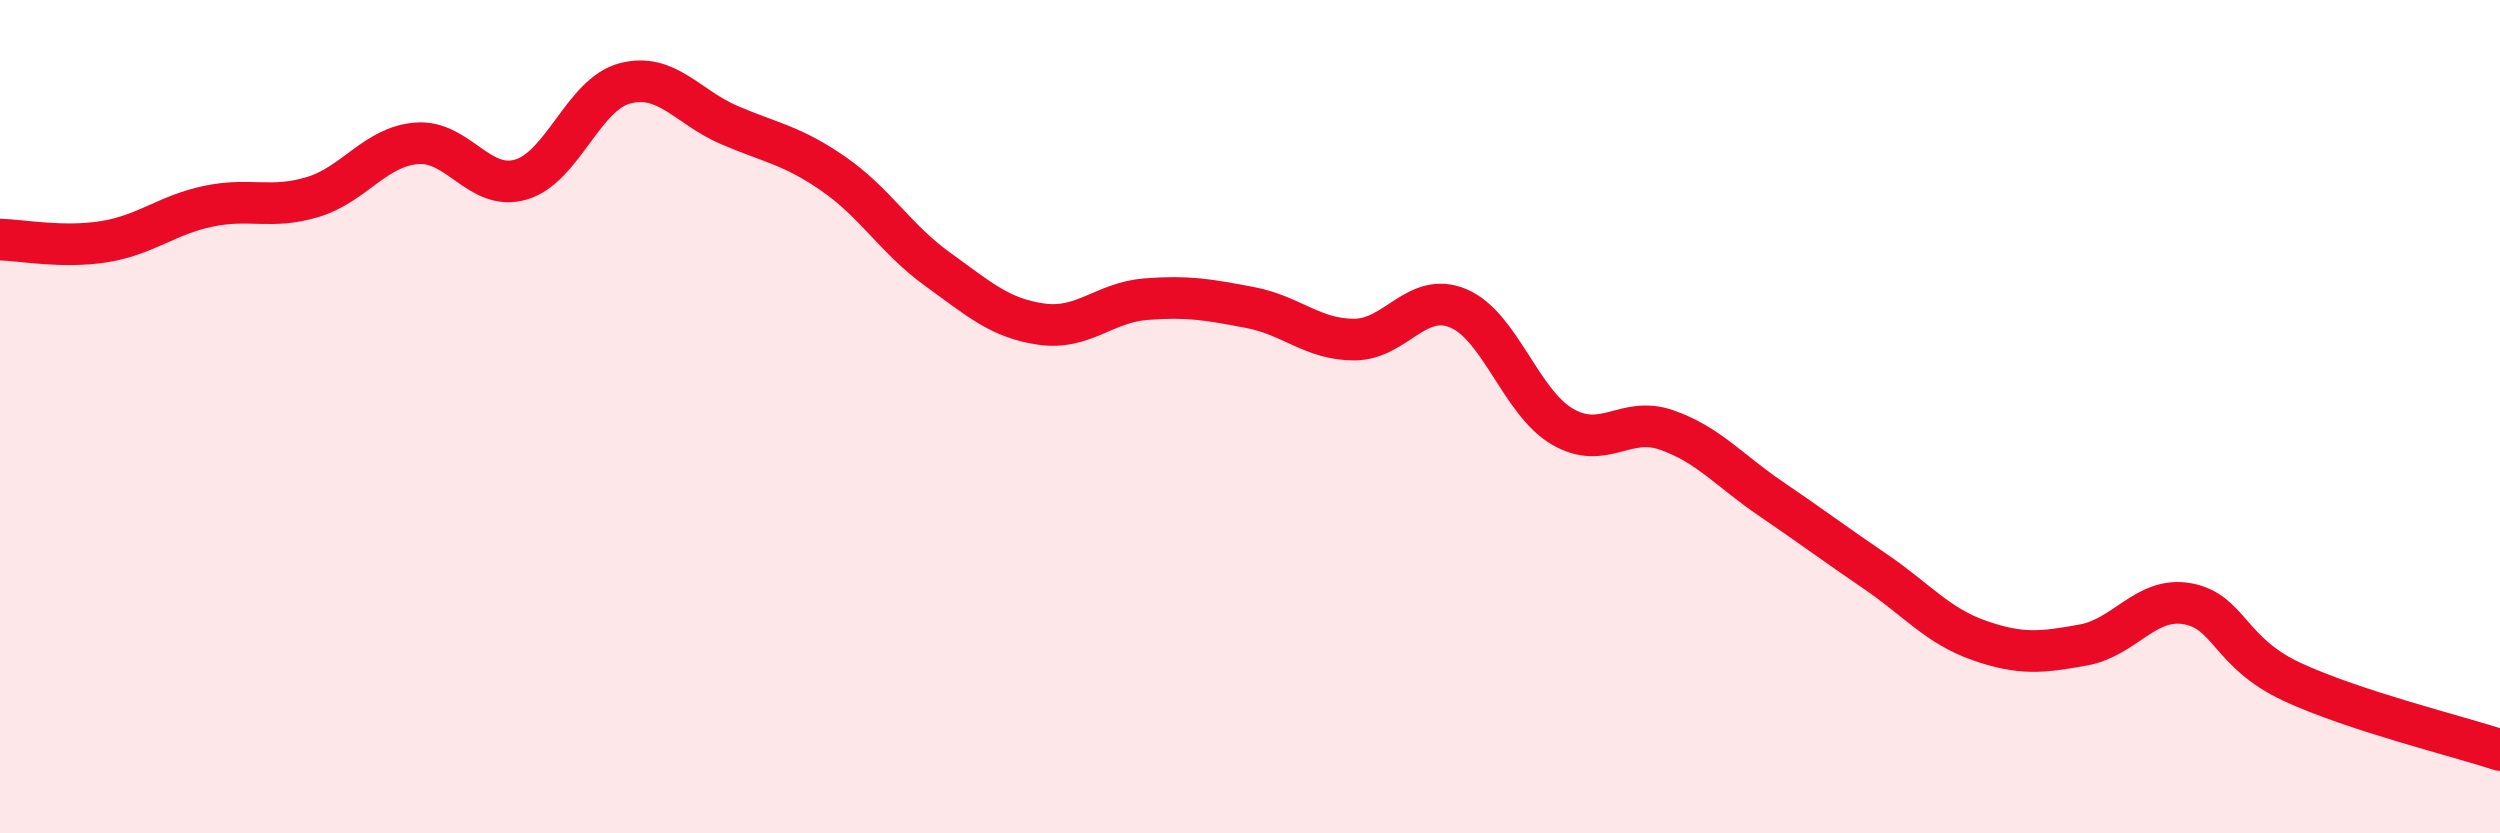 
    <svg width="60" height="20" viewBox="0 0 60 20" xmlns="http://www.w3.org/2000/svg">
      <path
        d="M 0,5.75 C 0.5,5.76 1.5,5.96 2.5,5.8 C 3.5,5.64 4,5.16 5,4.95 C 6,4.74 6.5,5.03 7.5,4.73 C 8.5,4.43 9,3.52 10,3.44 C 11,3.36 11.5,4.6 12.5,4.31 C 13.5,4.02 14,2.26 15,2 C 16,1.74 16.5,2.57 17.5,3 C 18.5,3.43 19,3.48 20,4.17 C 21,4.86 21.5,5.74 22.5,6.46 C 23.5,7.18 24,7.64 25,7.78 C 26,7.92 26.5,7.26 27.5,7.18 C 28.5,7.1 29,7.19 30,7.38 C 31,7.57 31.5,8.15 32.5,8.15 C 33.5,8.15 34,6.98 35,7.4 C 36,7.82 36.5,9.66 37.5,10.24 C 38.5,10.82 39,9.97 40,10.32 C 41,10.67 41.5,11.29 42.5,11.97 C 43.5,12.65 44,13.03 45,13.71 C 46,14.39 46.5,15.02 47.5,15.37 C 48.5,15.72 49,15.66 50,15.48 C 51,15.3 51.5,14.31 52.5,14.49 C 53.5,14.67 53.5,15.66 55,16.36 C 56.5,17.06 59,17.67 60,18L60 20L0 20Z"
        fill="#EB0A25"
        opacity="0.1"
        stroke-linecap="round"
        stroke-linejoin="round"
      />
      <path
        d="M 0,5.75 C 0.5,5.76 1.5,5.96 2.5,5.8 C 3.5,5.64 4,5.16 5,4.95 C 6,4.74 6.5,5.03 7.5,4.73 C 8.5,4.43 9,3.52 10,3.44 C 11,3.36 11.5,4.6 12.5,4.31 C 13.5,4.02 14,2.26 15,2 C 16,1.74 16.5,2.57 17.5,3 C 18.5,3.43 19,3.48 20,4.17 C 21,4.86 21.5,5.74 22.5,6.46 C 23.5,7.18 24,7.64 25,7.78 C 26,7.92 26.5,7.26 27.5,7.18 C 28.5,7.1 29,7.19 30,7.38 C 31,7.57 31.5,8.15 32.5,8.15 C 33.5,8.15 34,6.98 35,7.4 C 36,7.82 36.5,9.66 37.5,10.24 C 38.5,10.82 39,9.97 40,10.32 C 41,10.67 41.5,11.29 42.5,11.97 C 43.5,12.65 44,13.03 45,13.71 C 46,14.39 46.5,15.02 47.5,15.37 C 48.5,15.72 49,15.66 50,15.48 C 51,15.3 51.5,14.31 52.5,14.49 C 53.5,14.67 53.5,15.66 55,16.36 C 56.5,17.06 59,17.67 60,18"
        stroke="#EB0A25"
        stroke-width="1"
        fill="none"
        stroke-linecap="round"
        stroke-linejoin="round"
      />
    </svg>
  